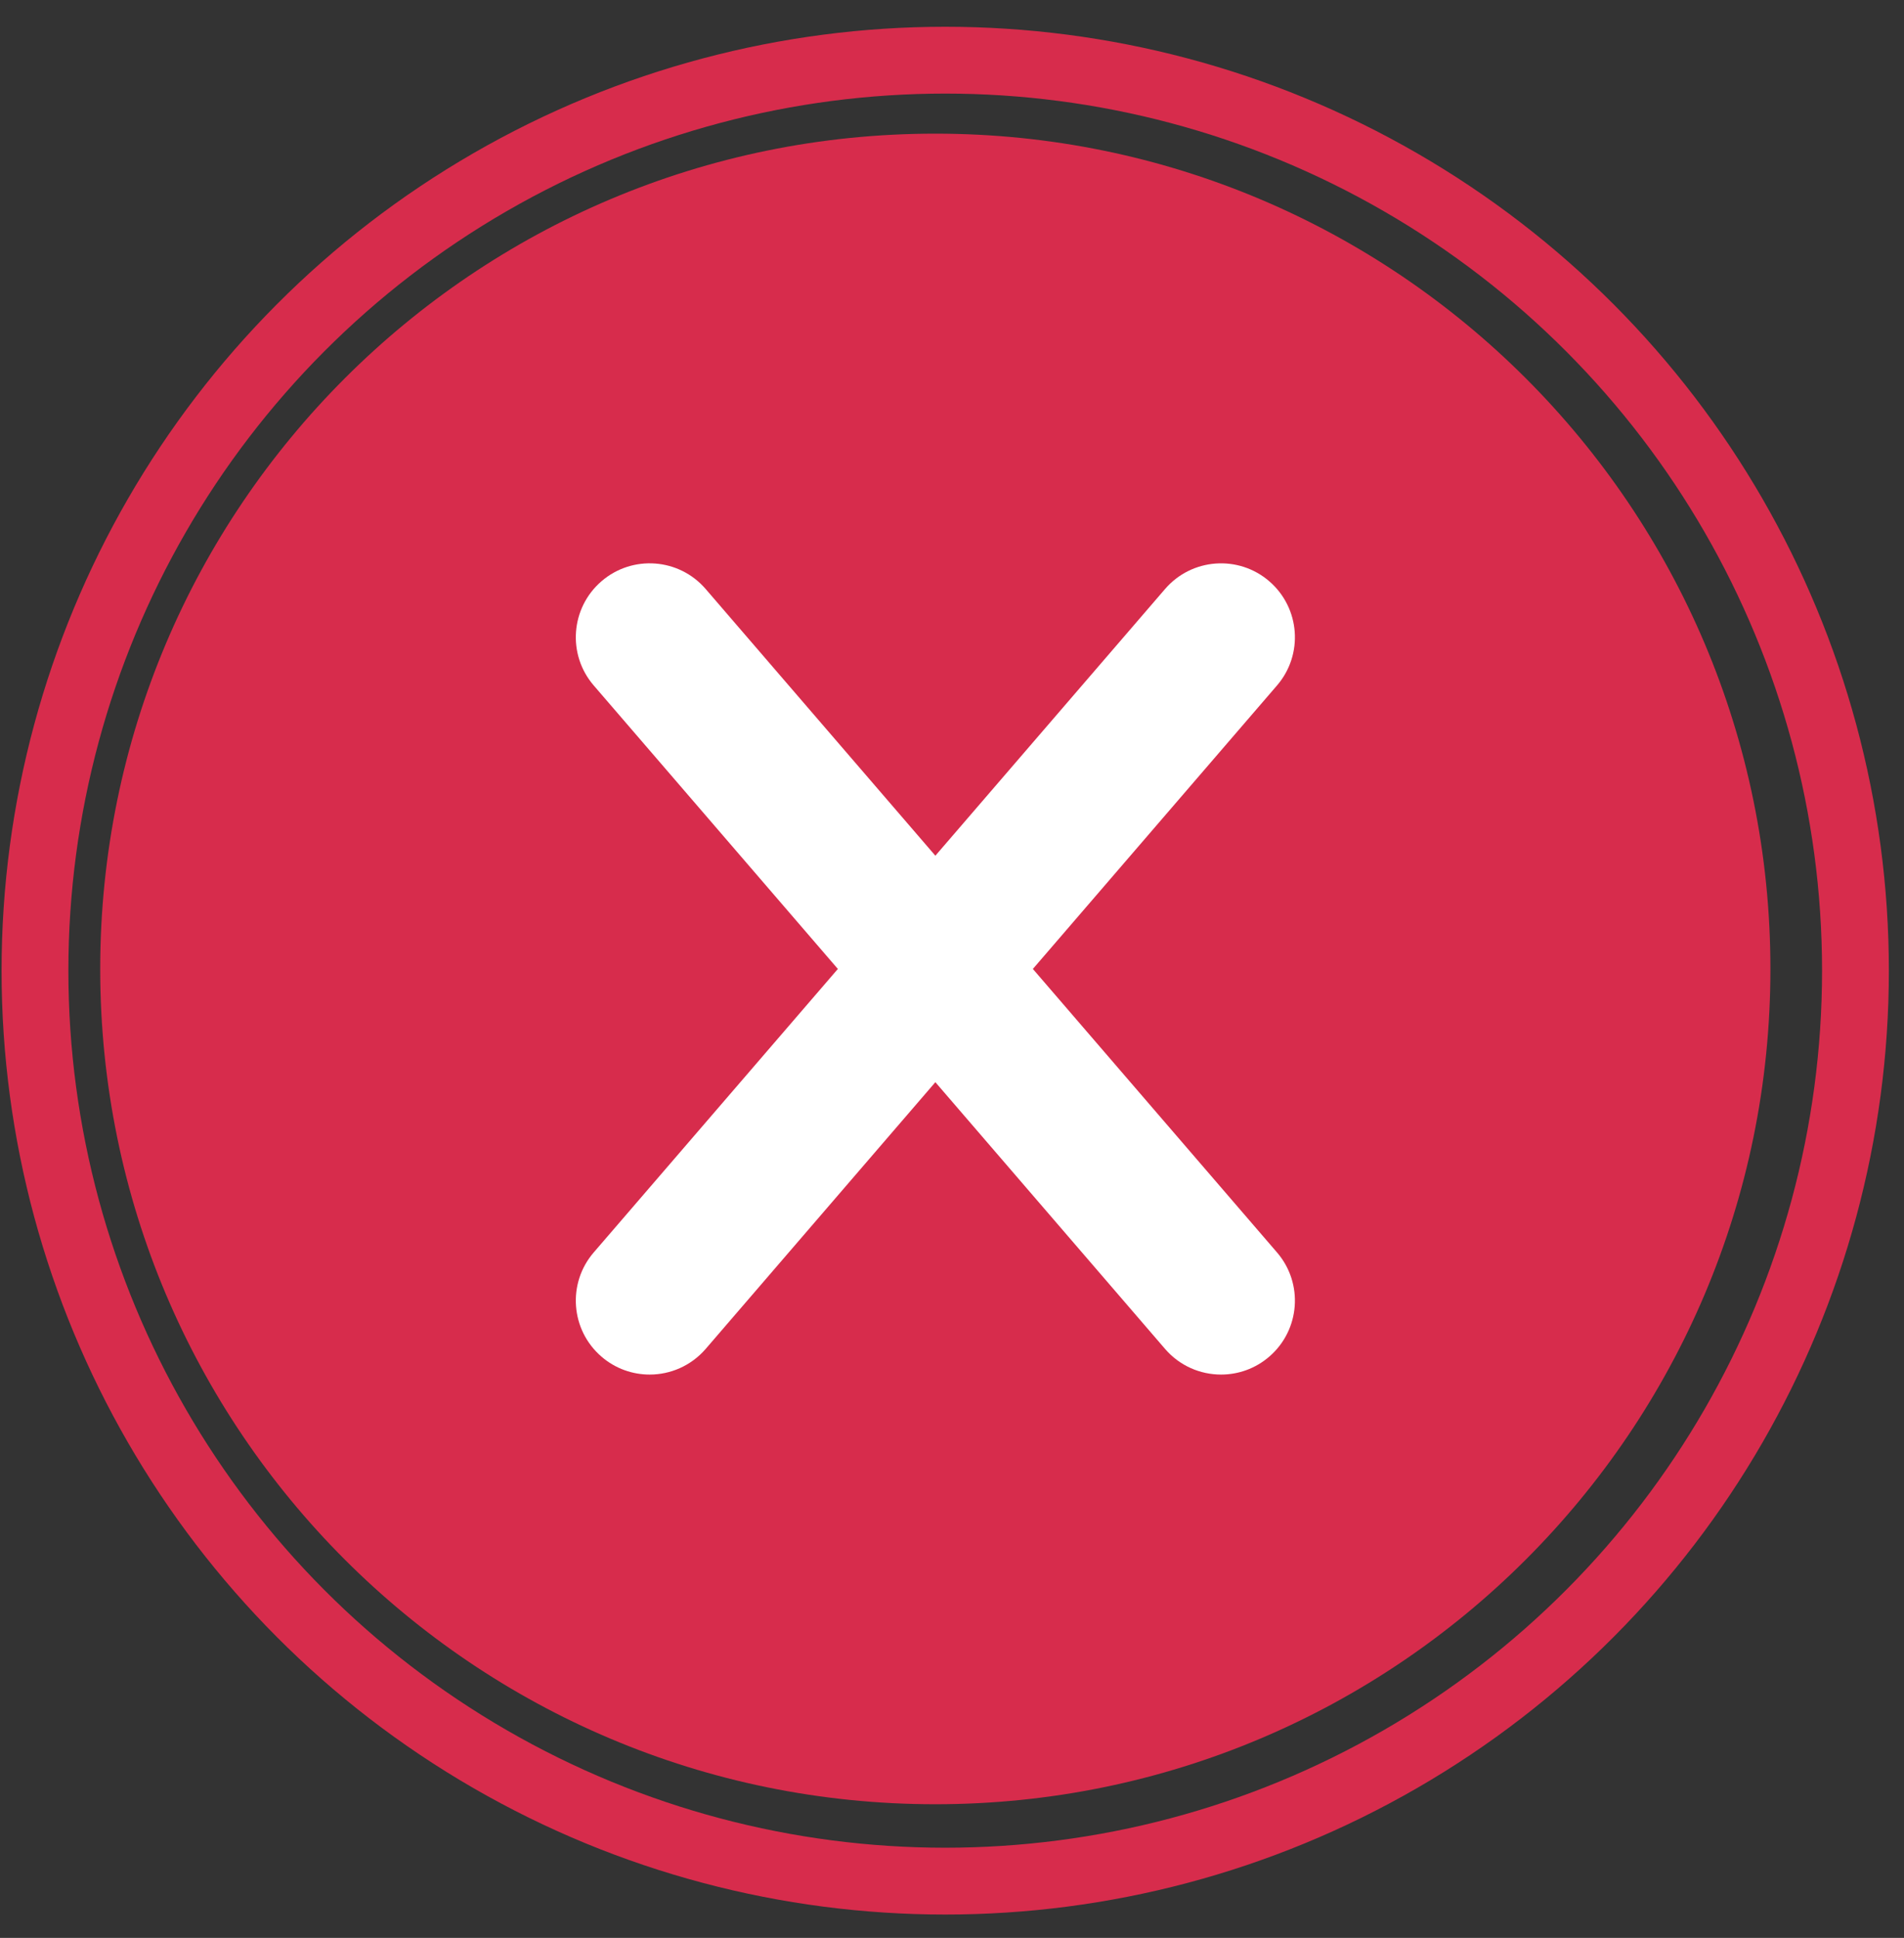 <svg width="57" height="58" viewBox="0 0 57 58" fill="none" xmlns="http://www.w3.org/2000/svg">
<rect x="0" y="0" width="57" height="58" fill="#333333" stroke="none"/>
<circle cx="28.297" cy="29.051" r="27.25" stroke="#D72C4C" stroke-width="2"/>
<path d="M53.001 29.001C53.001 15.192 41.807 4 28.001 4C14.193 4 3 15.192 3 29.001C3 42.807 14.193 54 28.001 54C41.807 54 53.001 42.807 53.001 29.001Z" fill="#D72C4C"/>
<path d="M30.921 29L38.23 20.515C39.027 19.59 38.923 18.194 37.997 17.396C37.073 16.6 35.676 16.703 34.878 17.629L28.002 25.611L21.126 17.629C20.329 16.703 18.932 16.599 18.007 17.396C17.081 18.194 16.977 19.59 17.774 20.515L25.083 29L17.774 37.485C16.977 38.41 17.081 39.807 18.007 40.604C18.424 40.964 18.938 41.14 19.449 41.14C20.07 41.14 20.688 40.879 21.126 40.372L28.002 32.389L34.878 40.372C35.316 40.88 35.933 41.14 36.555 41.14C37.066 41.14 37.58 40.964 37.997 40.604C38.923 39.807 39.027 38.41 38.23 37.485L30.921 29Z" fill="white"/>
</svg>
